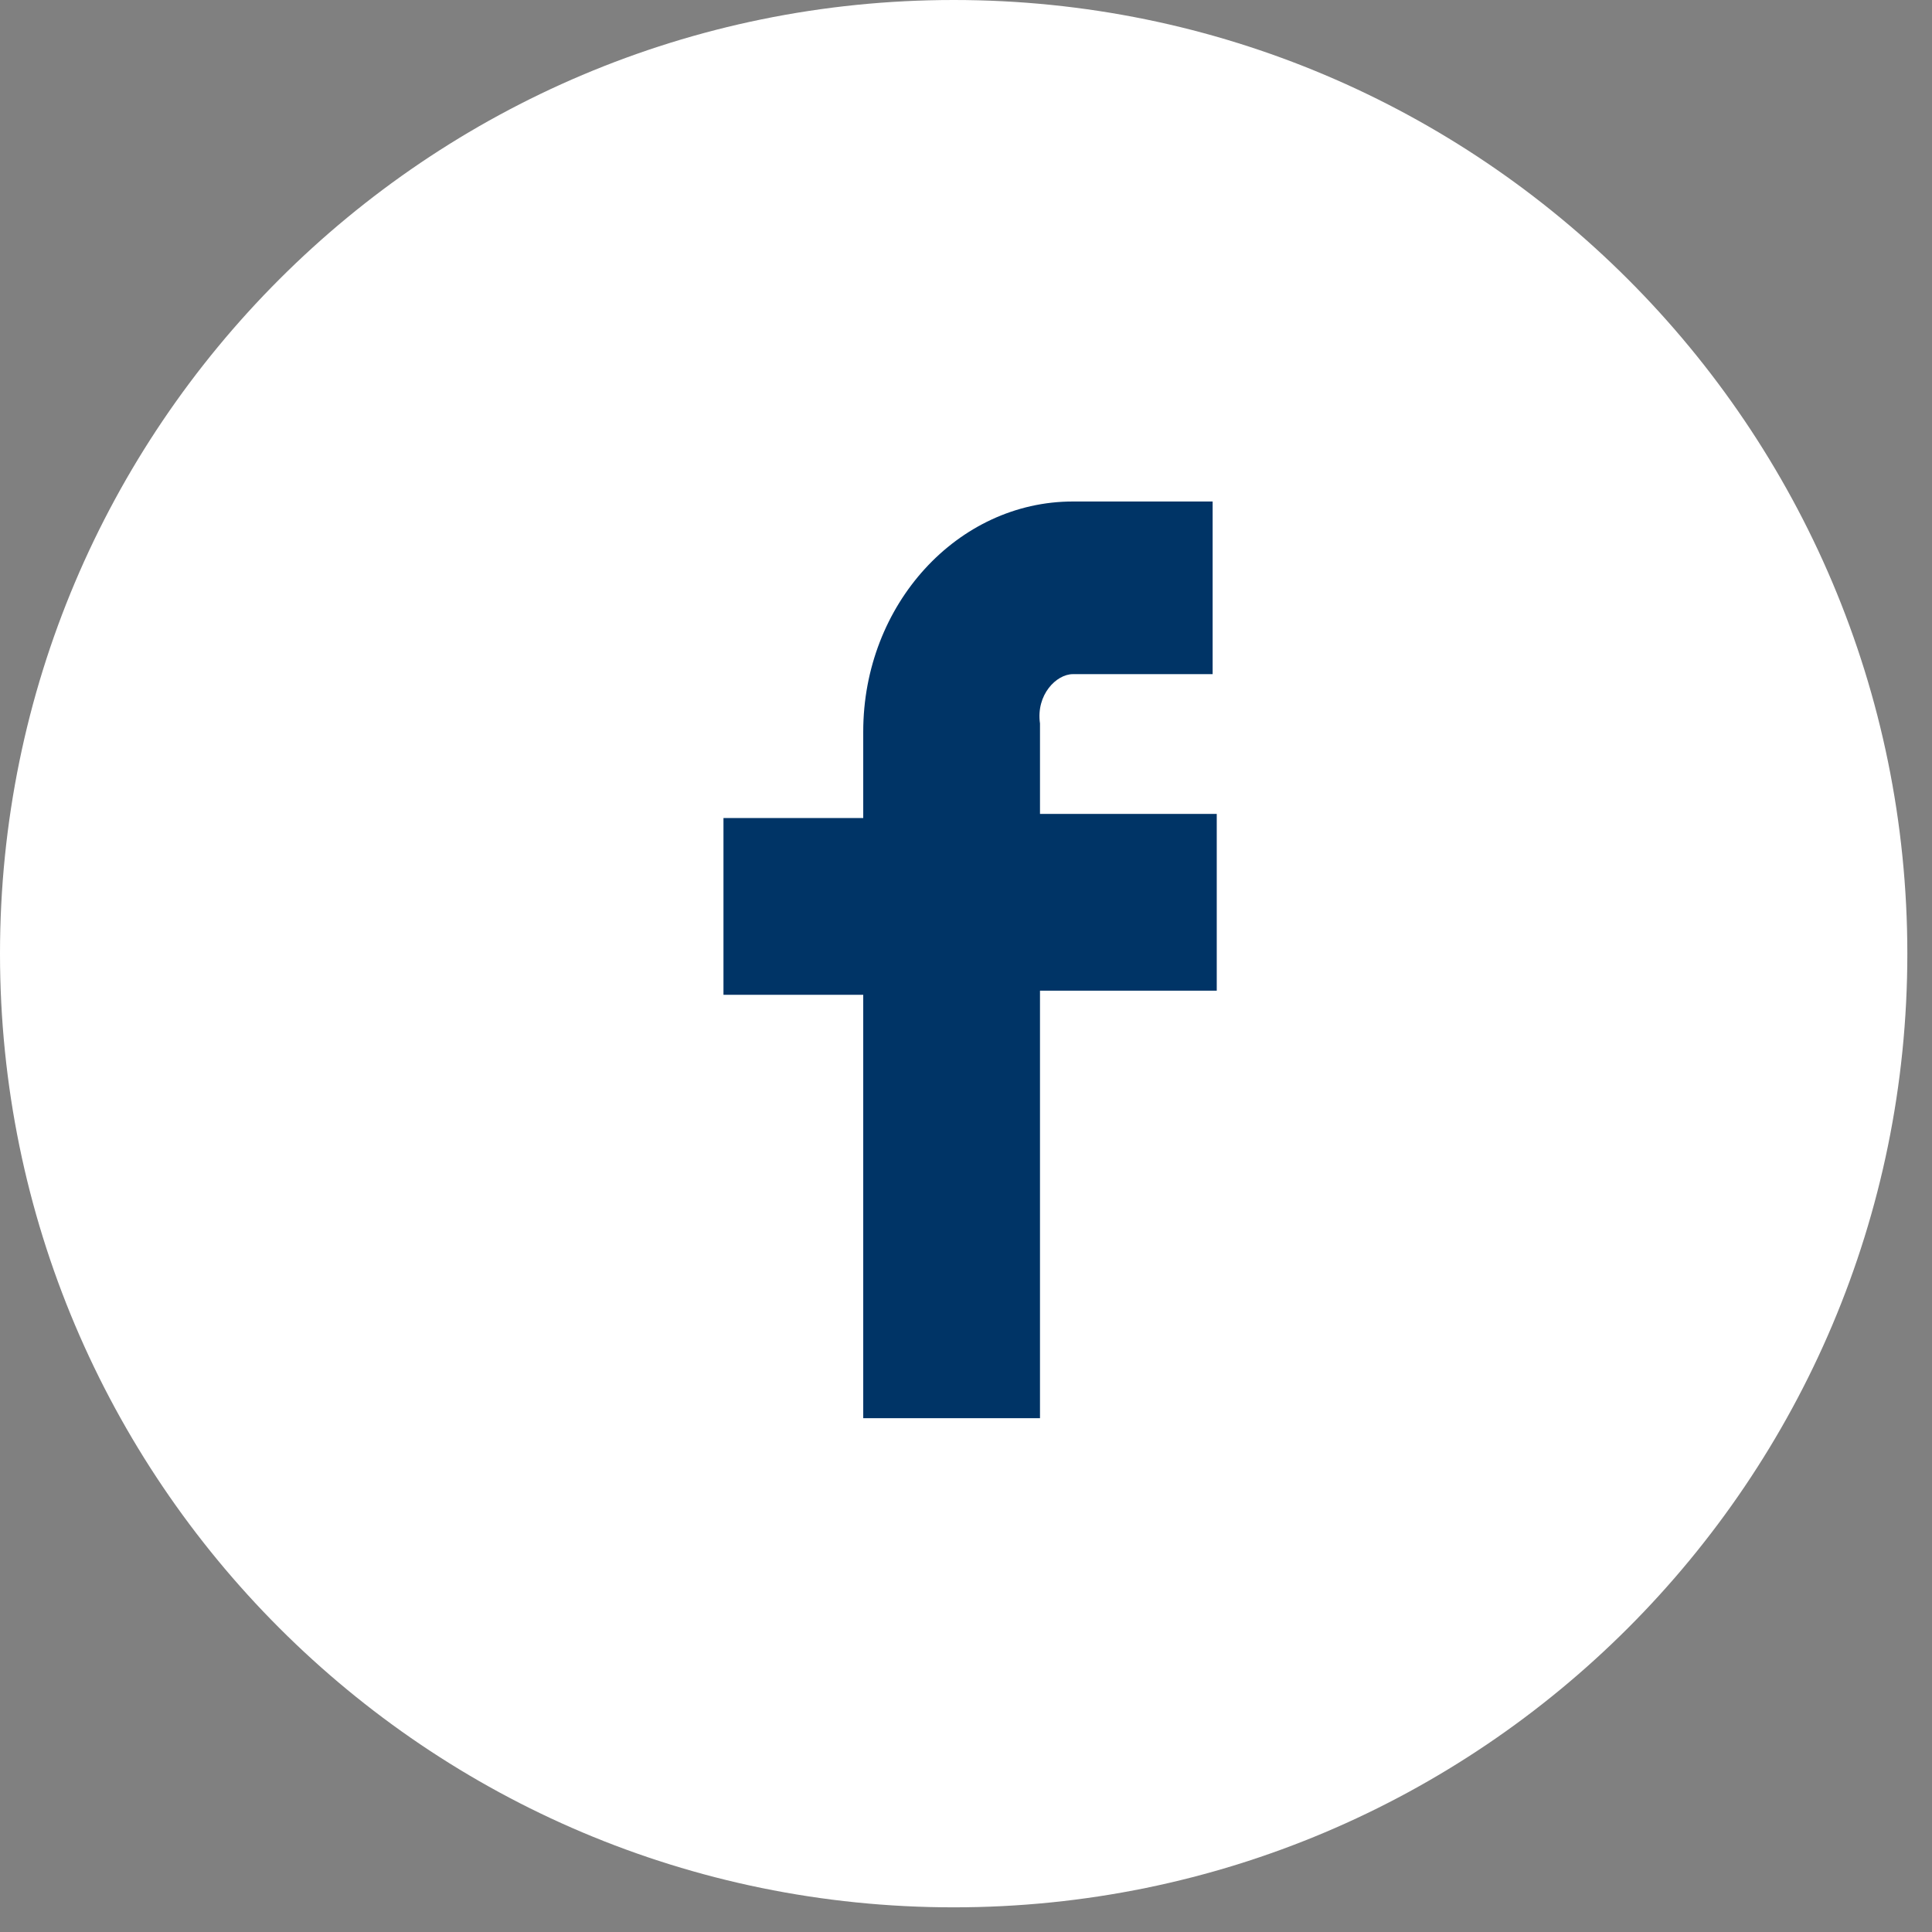 <svg width="47" height="47" viewBox="0 0 47 47" fill="none" xmlns="http://www.w3.org/2000/svg"><rect x="0" y="0" width="47" height="47" fill="#808080" stroke="none"/><path d="M23.2 46.4c12.813 0 23.2-10.387 23.2-23.2C46.4 10.387 36.013 0 23.2 0 10.387 0 0 10.387 0 23.2c0 12.813 10.387 23.2 23.2 23.2z" fill="#fff"/><path d="M26.1 16.4h3.4v-4.2h-3.4c-2.8 0-5.1 2.5-5.1 5.6v2.1h-3.4v4.3H21v10.3h4.3V24.1h4.3v-4.3h-4.3v-2.2c-.1-.7.4-1.2.8-1.2z" fill="#003466"/></svg>